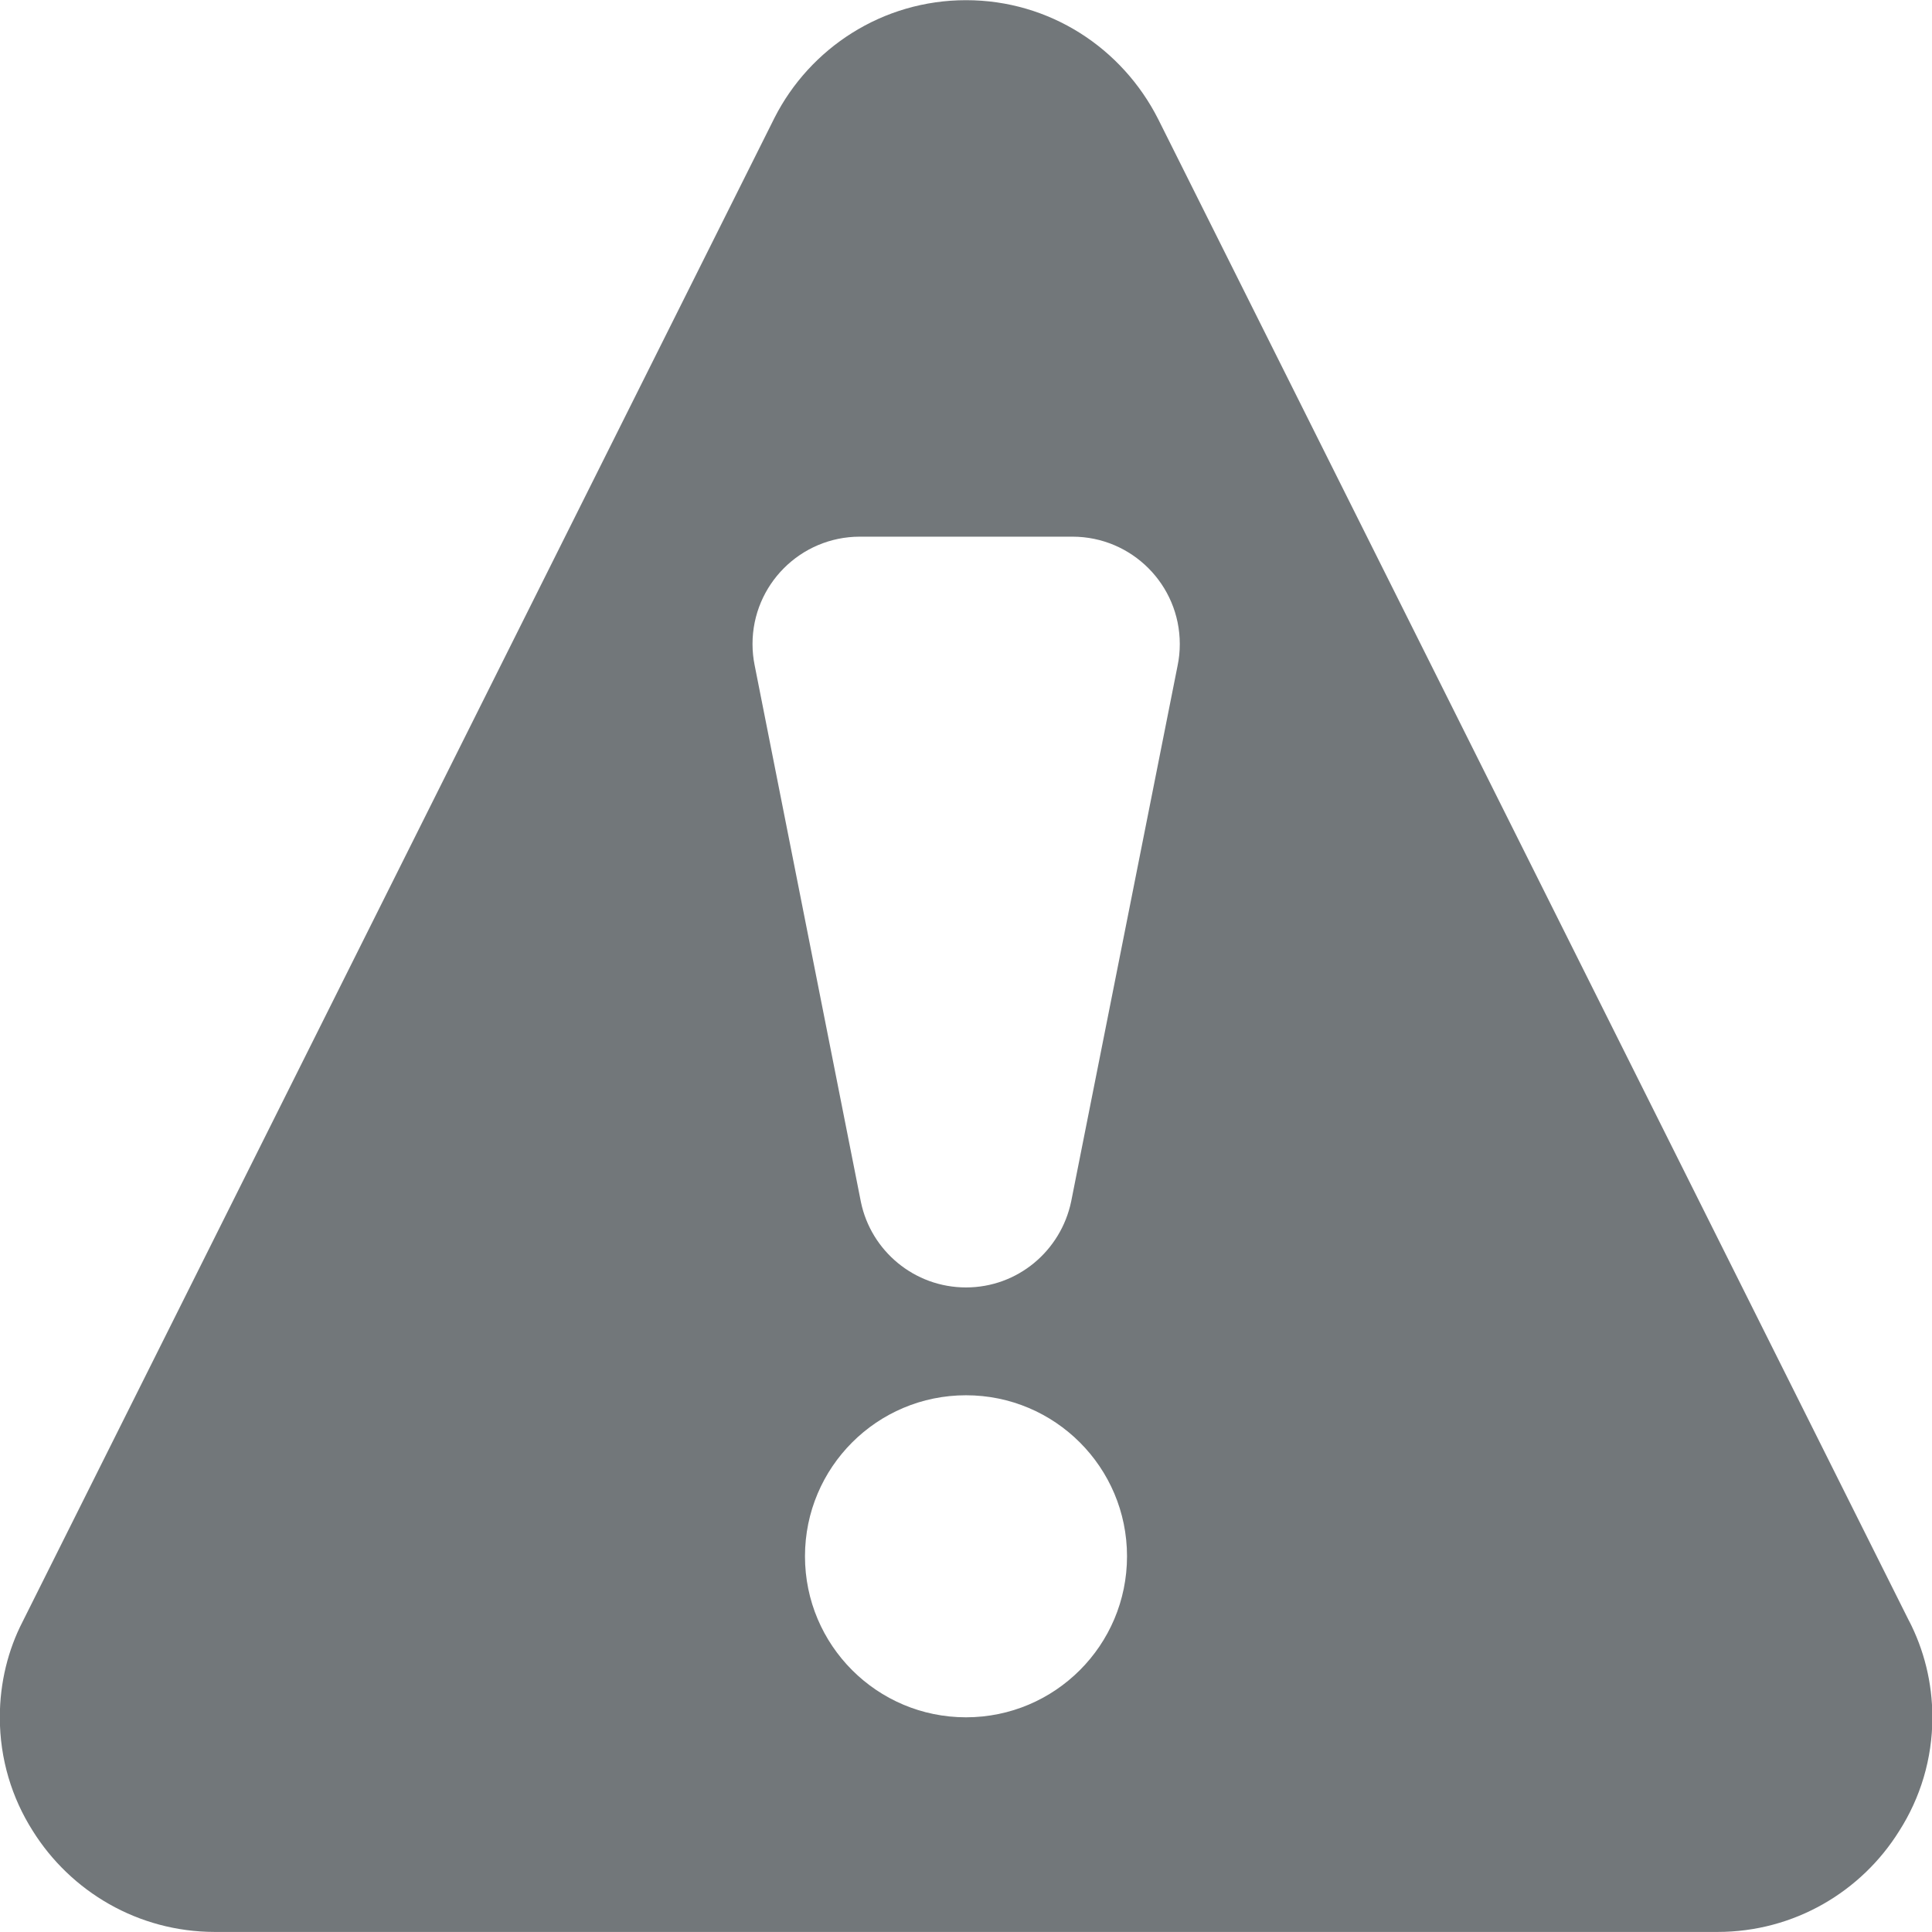 <?xml version="1.0" encoding="utf-8"?>
<!-- Generated by IcoMoon.io -->
<!DOCTYPE svg PUBLIC "-//W3C//DTD SVG 1.1//EN" "http://www.w3.org/Graphics/SVG/1.1/DTD/svg11.dtd">
<svg version="1.1" xmlns="http://www.w3.org/2000/svg" xmlns:xlink="http://www.w3.org/1999/xlink" width="32" height="32" viewBox="0 0 32 32">
<path fill="#72777a" d="M31.627 26.862l-12.444-24.889c-0.596-1.177-1.797-1.97-3.182-1.97s-2.586 0.793-3.173 1.949l-12.454 24.909c-0.238 0.461-0.377 1.005-0.377 1.583 0 0.692 0.2 1.337 0.545 1.88 0.628 1.005 1.743 1.673 3.014 1.675h24.889c0.001 0 0.001 0 0.002 0 1.271 0 2.386-0.669 3.011-1.674 0.347-0.544 0.548-1.189 0.548-1.88 0-0.578-0.14-1.123-0.388-1.603zM16 28.444c-1.473 0-2.667-1.194-2.667-2.667s1.194-2.667 2.667-2.667c1.473 0 2.667 1.194 2.667 2.667s-1.194 2.667-2.667 2.667zM17.742 19.9c-0.171 0.818-0.886 1.424-1.742 1.424s-1.572-0.606-1.74-1.412l-1.762-8.9c-0.021-0.104-0.034-0.223-0.034-0.345 0-0.981 0.795-1.777 1.776-1.778h3.525c0.981 0.001 1.776 0.797 1.776 1.778 0 0.122-0.012 0.241-0.036 0.356z"></path>
</svg>

